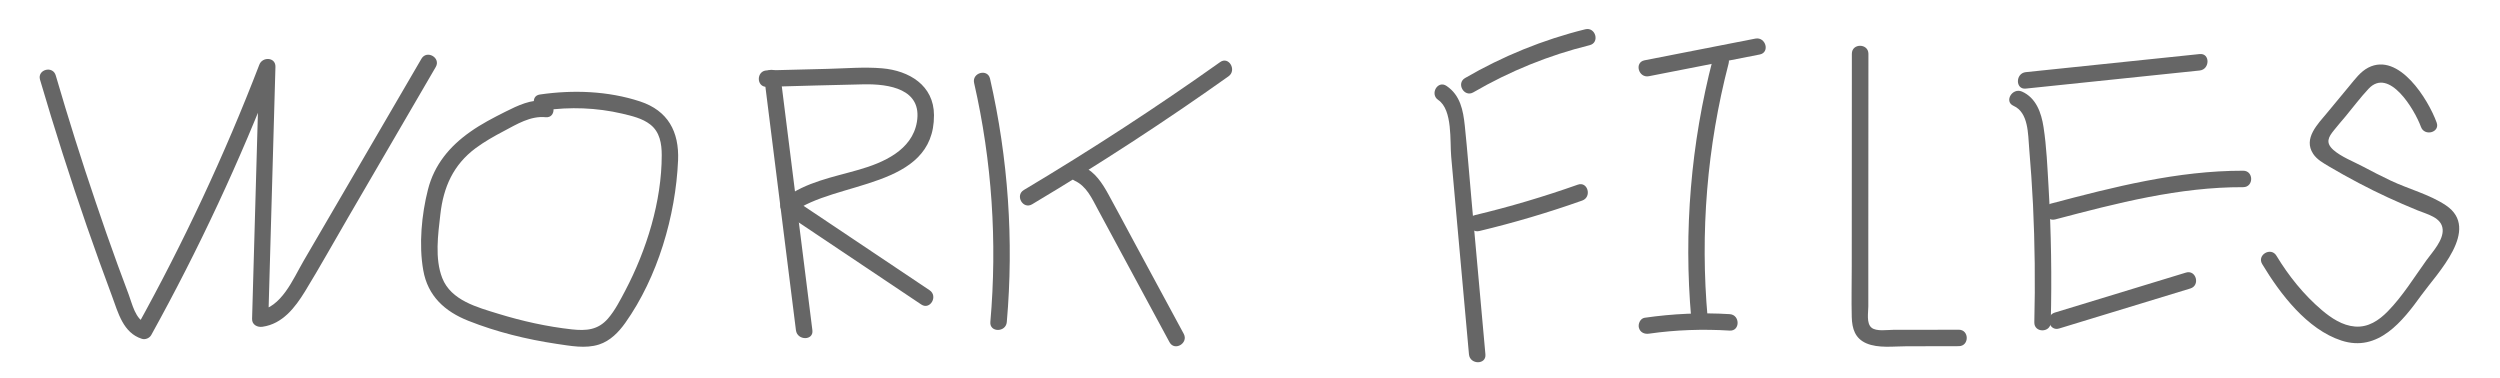 <?xml version="1.0" encoding="utf-8"?>
<!-- Generator: Adobe Illustrator 27.4.0, SVG Export Plug-In . SVG Version: 6.00 Build 0)  -->
<svg version="1.1" id="レイヤー_1" xmlns="http://www.w3.org/2000/svg" xmlns:xlink="http://www.w3.org/1999/xlink" x="0px"
	 y="0px" viewBox="0 0 228 34.5" style="enable-background:new 0 0 228 34.5;" xml:space="preserve">
<style type="text/css">
	.st0{fill:#666666;}
</style>
<g>
	<g>
		<path class="st0" d="M3.65,7.27c1.32,4.49,2.74,8.95,4.27,13.37c0.74,2.13,1.51,4.26,2.3,6.38c0.56,1.51,1.01,3.34,2.72,3.88
			c0.31,0.1,0.69-0.06,0.85-0.34c4.33-7.82,8.11-15.92,11.32-24.26c-0.49-0.07-0.98-0.13-1.47-0.2c-0.22,7.66-0.43,15.32-0.65,22.98
			c-0.02,0.54,0.49,0.79,0.95,0.72c1.83-0.26,2.97-1.75,3.88-3.23c1.36-2.22,2.62-4.5,3.93-6.74c2.66-4.57,5.33-9.15,7.99-13.72
			c0.49-0.84-0.81-1.59-1.3-0.76c-2.42,4.15-4.83,8.29-7.25,12.44c-1.17,2-2.33,4-3.5,6c-0.98,1.68-2,4.26-4.17,4.57
			c0.32,0.24,0.63,0.48,0.95,0.72c0.22-7.66,0.43-15.32,0.65-22.98c0.03-0.9-1.19-0.95-1.47-0.2c-3.16,8.22-6.9,16.2-11.17,23.91
			c0.28-0.11,0.56-0.23,0.85-0.34c-0.98-0.31-1.28-1.78-1.59-2.6c-0.34-0.91-0.67-1.81-1.01-2.72c-0.69-1.9-1.36-3.8-2-5.71
			c-1.3-3.82-2.51-7.67-3.64-11.54C4.83,5.94,3.38,6.34,3.65,7.27L3.65,7.27z"/>
	</g>
</g>
<g>
	<g>
		<path class="st0" d="M49.77,9.18c-1.35-0.14-2.52,0.43-3.7,1.02c-1.09,0.55-2.18,1.11-3.18,1.82c-1.88,1.32-3.29,3.01-3.86,5.27
			c-0.58,2.26-0.84,5.04-0.43,7.35c0.41,2.36,1.97,3.77,4.12,4.62c2.57,1.02,5.31,1.69,8.04,2.1c1.25,0.18,2.63,0.46,3.87,0.06
			c1.02-0.33,1.79-1.12,2.4-1.98c2.95-4.16,4.59-9.75,4.81-14.81c0.11-2.62-0.92-4.54-3.47-5.38c-2.93-0.96-6.11-1.07-9.14-0.63
			c-0.95,0.14-0.55,1.58,0.4,1.45c2.36-0.34,4.78-0.25,7.1,0.29c0.88,0.21,1.86,0.43,2.58,1c0.87,0.68,1.04,1.75,1.04,2.79
			c0,4.22-1.38,8.65-3.33,12.36c-0.46,0.87-0.93,1.8-1.57,2.54c-0.91,1.05-1.98,1.13-3.29,0.99c-2.27-0.25-4.52-0.75-6.7-1.42
			c-1.91-0.59-4.33-1.21-5.13-3.27c-0.69-1.78-0.38-3.96-0.17-5.8c0.28-2.49,1.18-4.52,3.22-6.04c0.8-0.59,1.68-1.09,2.56-1.55
			c1.19-0.63,2.44-1.41,3.83-1.27C50.72,10.78,50.72,9.28,49.77,9.18L49.77,9.18z"/>
	</g>
</g>
<g>
	<g>
		<path class="st0" d="M69.7,7.08c0.96,7.68,1.93,15.36,2.89,23.04c0.12,0.95,1.62,0.96,1.5,0c-0.96-7.68-1.93-15.36-2.89-23.04
			C71.08,6.14,69.58,6.13,69.7,7.08L69.7,7.08z"/>
	</g>
</g>
<g>
	<g>
		<path class="st0" d="M69.93,7.92c2.95-0.08,5.91-0.17,8.86-0.23c2.27-0.04,5.34,0.41,4.83,3.44c-0.44,2.58-3.07,3.71-5.3,4.35
			c-2.35,0.68-4.81,1.11-6.8,2.62c-0.46,0.35-0.5,0.96,0,1.3c4.17,2.79,8.33,5.58,12.5,8.37c0.8,0.54,1.56-0.76,0.76-1.3
			c-4.17-2.79-8.33-5.58-12.5-8.37c0,0.43,0,0.86,0,1.3c3.89-2.95,12.93-2.13,12.9-8.9c-0.01-2.72-2.27-4.06-4.73-4.27
			c-1.64-0.14-3.33,0.01-4.97,0.05c-1.85,0.05-3.7,0.1-5.54,0.14C68.96,6.45,68.96,7.95,69.93,7.92L69.93,7.92z"/>
	</g>
</g>
<g>
	<g>
		<path class="st0" d="M88.84,7.57c1.63,7.15,2.12,14.49,1.48,21.8c-0.08,0.96,1.42,0.96,1.5,0c0.65-7.44,0.13-14.92-1.53-22.2
			C90.07,6.23,88.62,6.63,88.84,7.57L88.84,7.57z"/>
	</g>
</g>
<g>
	<g>
		<path class="st0" d="M94.13,18.63c6.12-3.65,12.1-7.54,17.91-11.67c0.78-0.55,0.03-1.86-0.76-1.3
			c-5.81,4.13-11.79,8.02-17.91,11.67C92.55,17.83,93.3,19.13,94.13,18.63L94.13,18.63z"/>
	</g>
</g>
<g>
	<g>
		<path class="st0" d="M98.01,16.48c1.09,0.5,1.58,1.63,2.12,2.63c0.73,1.36,1.47,2.72,2.2,4.08c1.44,2.67,2.89,5.35,4.33,8.02
			c0.46,0.85,1.75,0.09,1.3-0.76c-1.54-2.85-3.08-5.7-4.62-8.55c-0.75-1.39-1.49-2.79-2.25-4.17c-0.56-1.02-1.22-2.05-2.32-2.55
			C97.9,14.78,97.13,16.08,98.01,16.48L98.01,16.48z"/>
	</g>
</g>
<g>
	<g>
		<path class="st0" d="M134.37,8.42c3.32-1.93,6.88-3.38,10.61-4.3c0.94-0.23,0.54-1.68-0.4-1.45c-3.85,0.95-7.55,2.46-10.97,4.45
			C132.78,7.61,133.54,8.91,134.37,8.42L134.37,8.42z"/>
	</g>
</g>
<g>
	<g>
		<path class="st0" d="M131.17,9.12c1.33,0.9,1.05,3.79,1.18,5.18c0.18,1.98,0.35,3.95,0.53,5.93c0.36,4.03,0.72,8.06,1.09,12.09
			c0.09,0.95,1.59,0.96,1.5,0c-0.42-4.66-0.84-9.32-1.26-13.98c-0.21-2.29-0.38-4.59-0.62-6.87c-0.15-1.42-0.41-2.78-1.66-3.63
			C131.12,7.28,130.37,8.58,131.17,9.12L131.17,9.12z"/>
	</g>
</g>
<g>
	<g>
		<path class="st0" d="M134.91,21.07c3.18-0.76,6.31-1.69,9.39-2.78c0.9-0.32,0.51-1.77-0.4-1.45c-3.08,1.09-6.21,2.02-9.39,2.78
			C133.57,19.84,133.97,21.29,134.91,21.07L134.91,21.07z"/>
	</g>
</g>
<g>
	<g>
		<path class="st0" d="M150.38,6.95c3.37-0.66,6.74-1.32,10.11-1.98c0.95-0.19,0.55-1.63-0.4-1.45c-3.37,0.66-6.74,1.32-10.11,1.98
			C149.03,5.69,149.43,7.14,150.38,6.95L150.38,6.95z"/>
	</g>
</g>
<g>
	<g>
		<path class="st0" d="M156.21,5.39c-2,7.7-2.67,15.69-1.97,23.62c0.09,0.95,1.59,0.96,1.5,0c-0.7-7.8-0.06-15.64,1.91-23.22
			C157.9,4.86,156.45,4.46,156.21,5.39L156.21,5.39z"/>
	</g>
</g>
<g>
	<g>
		<path class="st0" d="M150.39,30.43c2.44-0.35,4.91-0.43,7.36-0.28c0.96,0.06,0.96-1.44,0-1.5c-2.6-0.16-5.19-0.04-7.76,0.33
			c-0.4,0.06-0.62,0.57-0.52,0.92C149.59,30.33,149.99,30.49,150.39,30.43L150.39,30.43z"/>
	</g>
</g>
<g>
	<g>
		<path class="st0" d="M168.89,4.9c0,6.45-0.01,12.91-0.01,19.36c0,1.55-0.04,3.11,0,4.66c0.03,1.06,0.3,1.94,1.33,2.39
			c1.09,0.47,2.49,0.27,3.64,0.27c1.6,0,3.19-0.01,4.79-0.01c0.97,0,0.97-1.5,0-1.5c-1.36,0-2.71,0.01-4.07,0.01
			c-0.64,0-1.28,0-1.91,0c-0.53,0-1.54,0.17-1.98-0.2c-0.48-0.4-0.29-1.38-0.29-1.94c0-0.74,0-1.47,0-2.21c0-1.39,0-2.78,0-4.17
			c0-5.55,0-11.11,0.01-16.66C170.39,3.94,168.89,3.93,168.89,4.9L168.89,4.9z"/>
	</g>
</g>
<g>
	<g>
		<path class="st0" d="M184.75,8.08c5.29-0.55,10.57-1.1,15.86-1.65c0.95-0.1,0.96-1.6,0-1.5c-5.29,0.55-10.57,1.1-15.86,1.65
			C183.8,6.68,183.79,8.18,184.75,8.08L184.75,8.08z"/>
	</g>
</g>
<g>
	<g>
		<path class="st0" d="M183.63,9.65c1.38,0.61,1.32,2.59,1.43,3.86c0.15,1.72,0.26,3.44,0.35,5.16c0.17,3.57,0.21,7.15,0.12,10.73
			c-0.02,0.97,1.48,0.97,1.5,0c0.1-4.11,0.04-8.22-0.2-12.32c-0.11-1.82-0.18-3.68-0.46-5.49c-0.2-1.31-0.68-2.67-1.97-3.24
			C183.52,7.97,182.75,9.26,183.63,9.65L183.63,9.65z"/>
	</g>
</g>
<g>
	<g>
		<path class="st0" d="M187.44,20.01c5.62-1.48,11.29-2.96,17.14-2.94c0.97,0,0.97-1.5,0-1.5c-5.98-0.01-11.8,1.48-17.54,3
			C186.11,18.81,186.51,20.26,187.44,20.01L187.44,20.01z"/>
	</g>
</g>
<g>
	<g>
		<path class="st0" d="M187.79,29.96c3.99-1.22,7.98-2.43,11.97-3.65c0.92-0.28,0.53-1.73-0.4-1.45c-3.99,1.22-7.98,2.43-11.97,3.65
			C186.48,28.79,186.87,30.24,187.79,29.96L187.79,29.96z"/>
	</g>
</g>
<g>
	<g>
		<path class="st0" d="M222.22,11.17c-0.76-2.09-3.44-6.45-6.24-5c-0.71,0.37-1.2,1.05-1.7,1.65c-0.68,0.82-1.35,1.63-2.03,2.45
			c-0.85,1.03-2.22,2.35-1.29,3.76c0.35,0.53,0.93,0.84,1.46,1.16c0.88,0.52,1.78,1.02,2.69,1.5c1.74,0.92,3.53,1.74,5.36,2.49
			c0.87,0.36,2.21,0.64,2.3,1.73c0.08,0.99-0.91,2.05-1.46,2.8c-1.13,1.57-2.18,3.29-3.54,4.68c-0.81,0.83-1.79,1.49-3,1.39
			c-1.14-0.09-2.16-0.77-3.01-1.49c-1.66-1.41-3.03-3.12-4.15-4.97c-0.5-0.83-1.8-0.07-1.3,0.76c1.63,2.71,4.09,5.96,7.23,6.98
			c3.35,1.09,5.58-1.77,7.31-4.17c1.4-1.94,5.43-6,2.22-8.16c-1.49-1-3.42-1.49-5.04-2.26c-0.86-0.41-1.71-0.84-2.55-1.29
			c-0.85-0.45-1.97-0.88-2.68-1.51c-0.73-0.66-0.47-1.15,0.08-1.82c0.33-0.41,0.68-0.82,1.02-1.22c0.7-0.84,1.36-1.73,2.11-2.53
			c1.87-2.01,4.2,1.89,4.78,3.47C221.11,12.47,222.56,12.08,222.22,11.17L222.22,11.17z"/>
	</g>
</g>
</svg>
